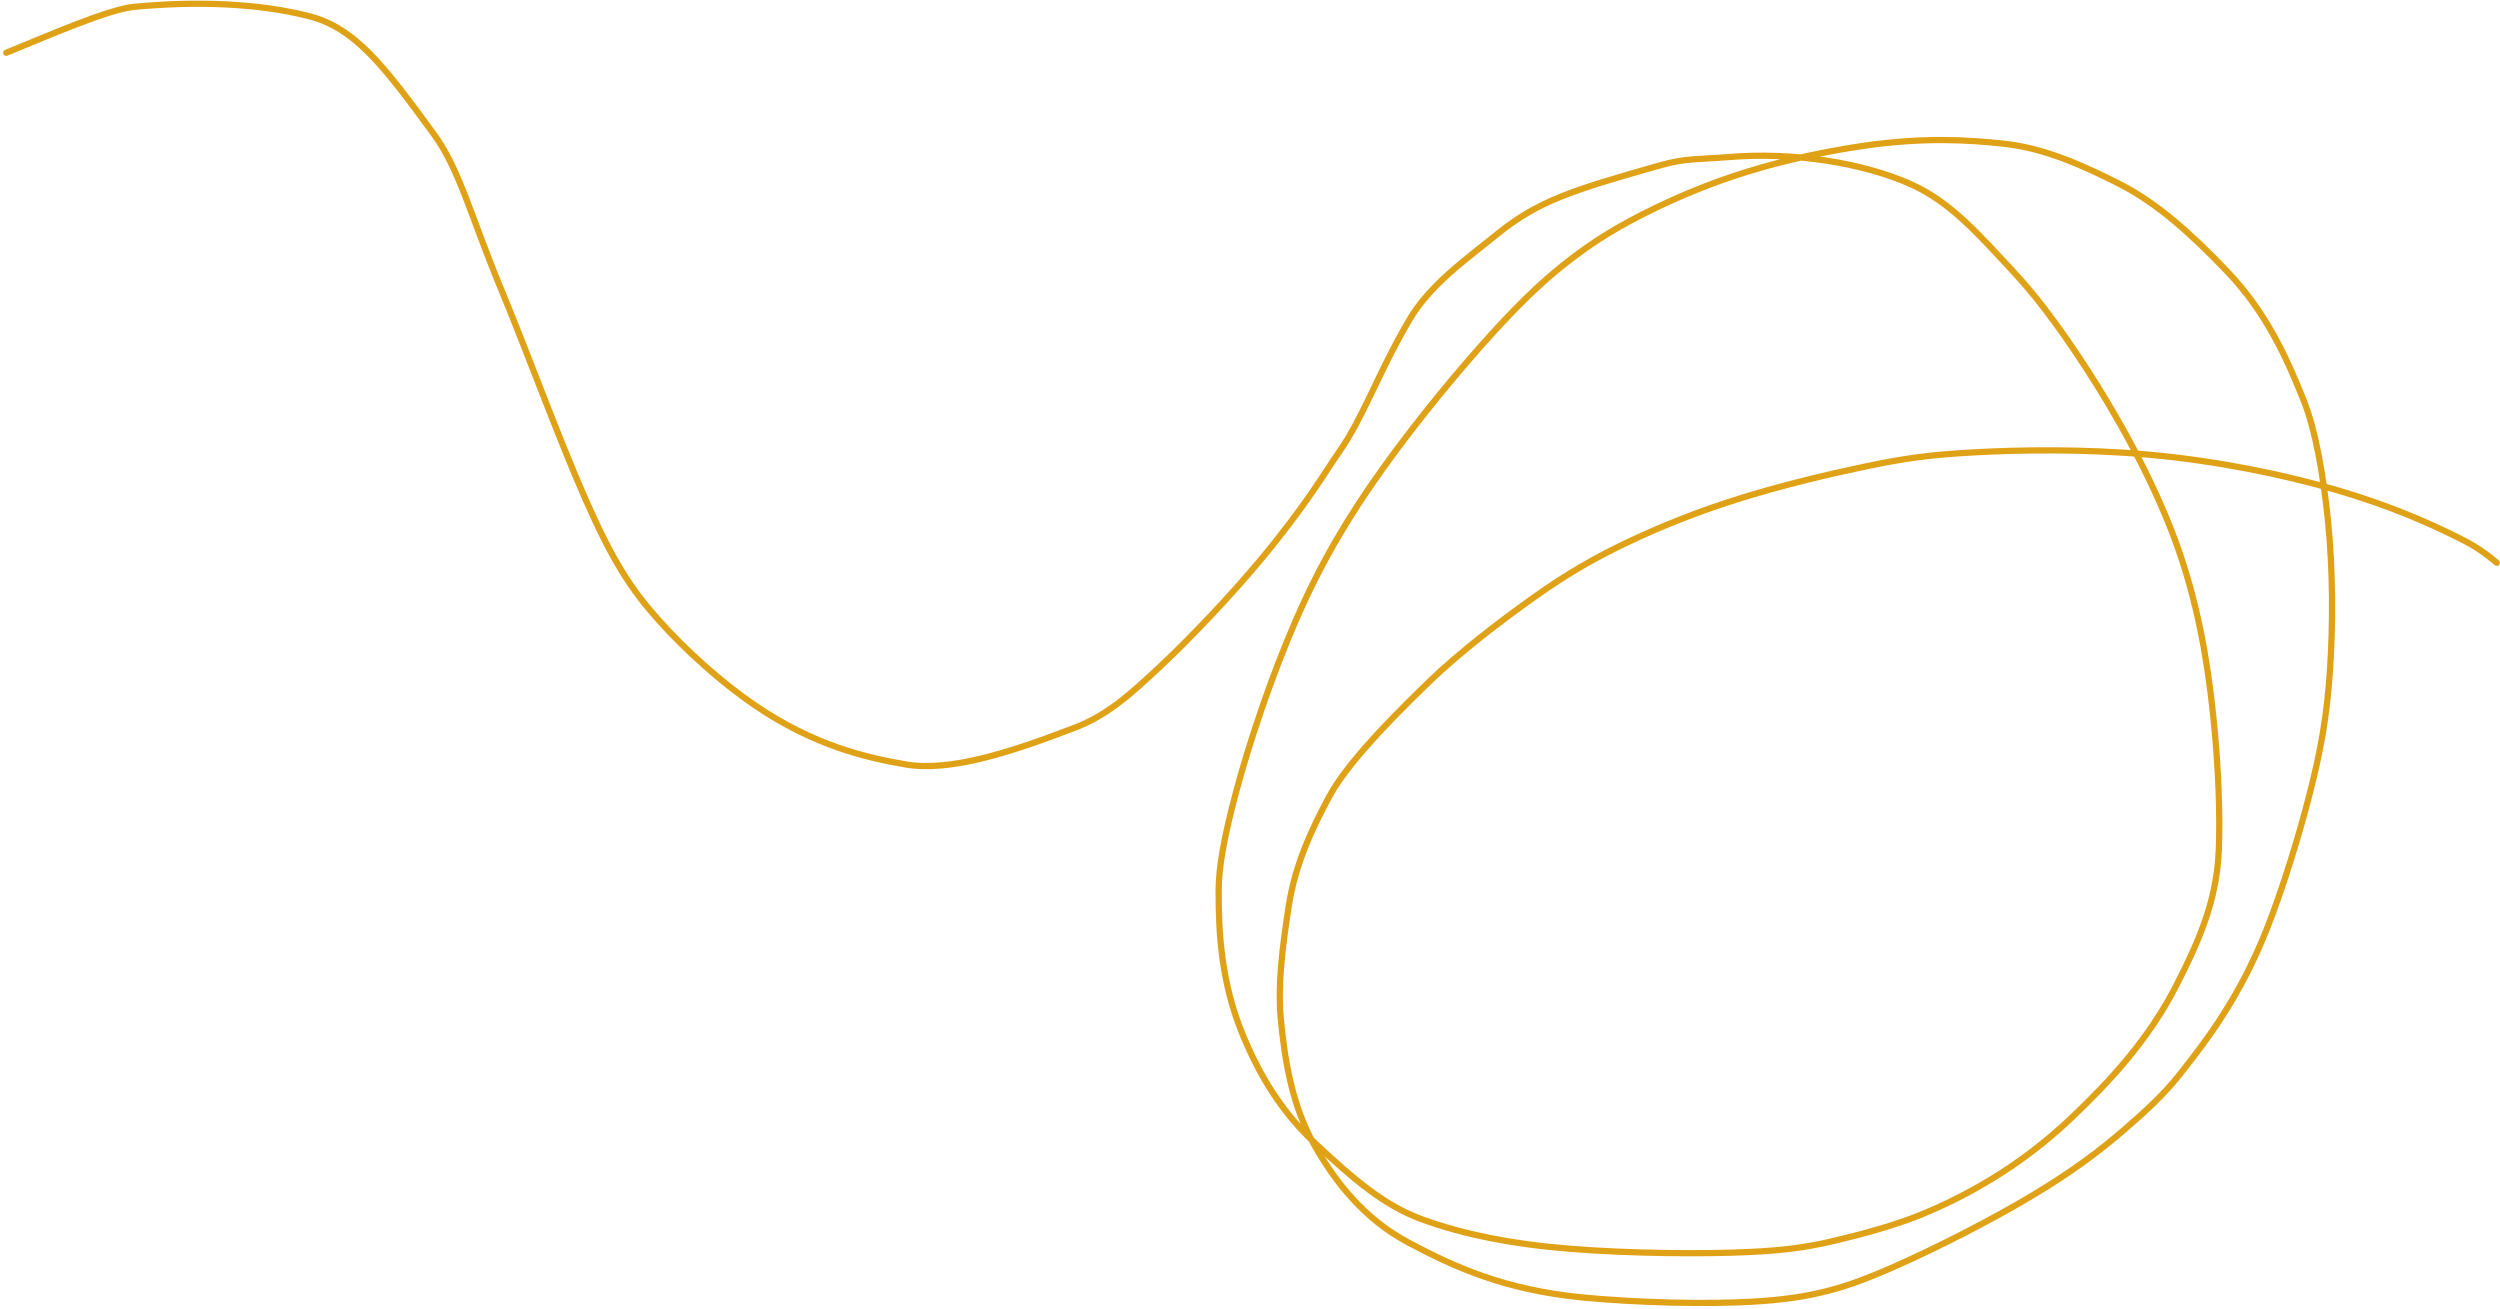 <?xml version="1.0" encoding="UTF-8"?> <svg xmlns="http://www.w3.org/2000/svg" width="401" height="210" viewBox="0 0 401 210" fill="none"><path d="M1 8.466C7.33 5.898 17.302 1.503 21.482 1.103C31.423 0.151 41.379 0.5 49.536 2.584C56.923 4.471 61.491 10.436 69.54 21.453C73.763 27.233 75.428 34.507 80.576 46.874C84.302 55.828 89.664 70.473 93.984 80.251C98.305 90.03 101.261 94.562 105.641 99.459C110.021 104.355 115.735 109.479 121.044 113.103C130.535 119.583 138.91 121.517 145.261 122.613C152.297 123.827 161.972 120.747 172.503 116.68C177.479 114.759 181.063 111.628 186.145 106.857C191.226 102.086 197.532 95.386 202.061 89.964C209.591 80.95 212.777 75.358 214.664 72.68C218.747 66.885 220.737 60.453 225.998 51.397C229.32 45.679 235.254 41.529 240.022 37.654C246.685 32.238 251.98 30.572 266.374 26.493C270.394 25.354 272.492 25.586 277.335 25.189C287.864 24.325 298.933 26.165 306.484 29.539C312.933 32.42 317.463 37.702 322.918 43.551C326.094 46.957 329.752 51.568 334.538 58.927C339.324 66.287 345.039 76.337 348.771 86.342C352.503 96.347 354.08 106.003 354.99 114.722C355.901 123.44 356.098 130.928 355.904 136.165C355.606 144.194 352.933 150.55 349.066 158.092C344.575 166.852 338.41 173.451 332.266 179.303C323.96 187.213 315.128 191.974 308.087 194.852C304.06 196.499 298.88 197.928 294.171 199.035C289.463 200.143 285.324 200.734 277.281 200.94C269.237 201.146 257.414 200.949 248.17 199.961C238.926 198.973 232.62 197.199 228.387 195.694C222.016 193.43 216.999 189.03 211.04 183.471C205.488 178.291 202.053 172.507 199.371 166.064C195.783 157.44 195.472 149.219 195.469 142.972C195.467 139.283 196.254 134.559 198.332 126.802C200.41 119.045 203.957 108.404 207.952 99.276C211.947 90.149 216.282 82.858 221.866 75.062C227.449 67.266 234.149 59.187 239.473 53.35C244.796 47.513 248.54 44.163 252.243 41.353C255.945 38.544 259.492 36.376 264.078 34.077C268.664 31.778 274.182 29.413 280.374 27.506C286.566 25.598 293.266 24.218 298.787 23.409C308.395 22.001 315.665 22.397 321.72 23.09C328.061 23.815 334.177 26.565 340.035 29.542C345.908 32.527 351.494 37.499 357.253 43.551C363.354 49.961 366.637 57.008 369.516 64.239C371.329 68.796 372.591 75.609 373.403 83.494C374.215 91.379 374.215 100.247 373.723 107.574C373.23 114.901 372.245 120.418 370.456 127.399C368.668 134.38 366.106 142.656 363.604 148.989C359.361 159.728 354.133 166.679 349.47 172.537C347.085 175.532 344.215 178.198 340.626 181.294C337.037 184.39 332.702 187.74 326.035 191.732C319.368 195.724 310.5 200.256 303.37 203.38C296.24 206.503 291.117 208.079 282.566 208.694C274.014 209.309 262.191 208.915 253.932 208.121C241.243 206.901 233.128 203.153 225.879 199.283C218.808 195.509 214.198 189.627 210.822 183.674C207.184 177.261 206.024 169.73 205.426 163.272C204.958 158.211 205.617 152.413 206.707 145.364C207.785 138.391 210.586 132.696 213.067 128.029C215.513 123.428 220.713 117.582 229.241 109.347C234.064 104.689 240.527 99.733 246.041 95.813C251.556 91.893 256.088 89.331 261.379 86.829C266.67 84.327 272.581 81.962 279.371 79.857C286.16 77.752 293.649 75.979 299.477 74.77C305.305 73.56 309.246 72.969 316.498 72.566C323.751 72.163 334.195 71.966 344.895 72.948C355.596 73.931 366.237 76.098 374.774 78.594C383.31 81.09 389.419 83.849 393.157 85.665C396.895 87.48 398.077 88.268 400.49 90.274" stroke="#DFA116" stroke-linecap="round"></path></svg> 